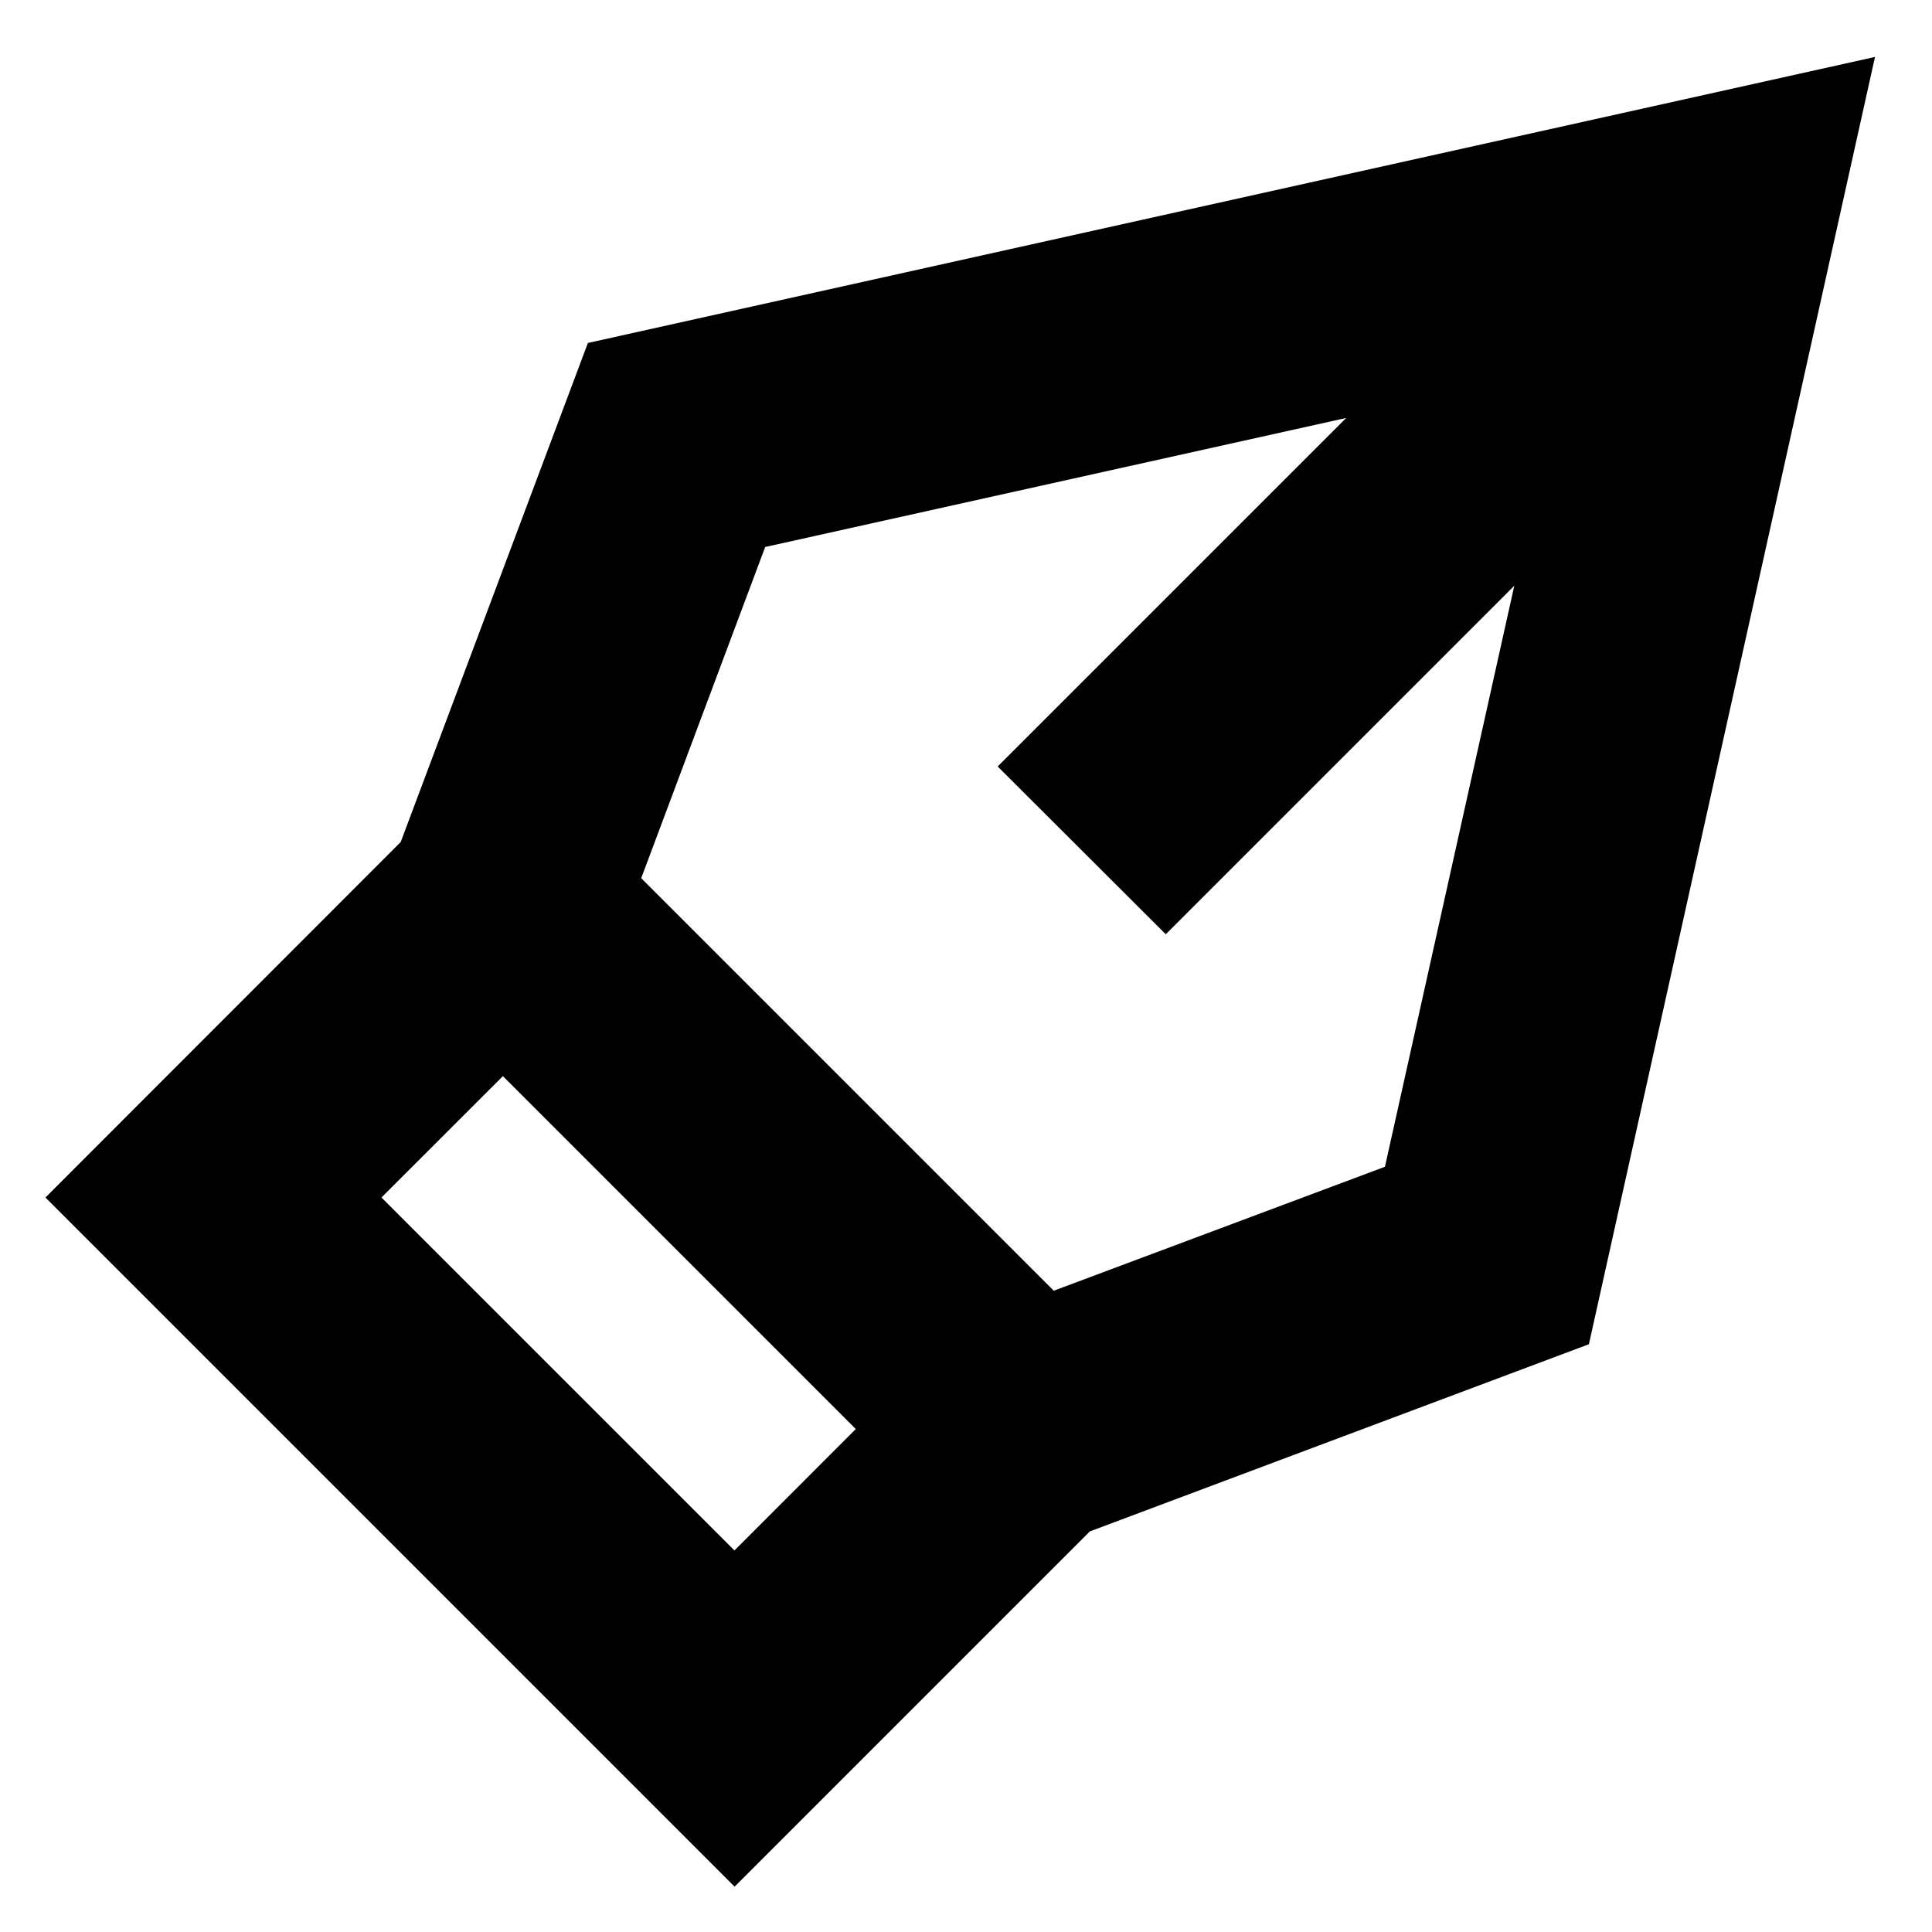 <?xml version="1.0" encoding="UTF-8"?>
<!-- Uploaded to: ICON Repo, www.svgrepo.com, Generator: ICON Repo Mixer Tools -->
<svg fill="#000000" width="800px" height="800px" version="1.1" viewBox="144 144 512 512" xmlns="http://www.w3.org/2000/svg">
 <path d="m299.8 234.89-49.605 132.25-94.148 94.215 182.63 182.63 94.148-94.148 132.25-49.605 75.82-341.14zm38.836 320-93.543-93.539 32.18-32.16 93.52 93.52zm172.39-101.69-87.77 32.855-109.33-109.33 32.855-87.766 153.98-34.195-92.363 92.363 44.543 44.461 92.363-92.363z"/>
</svg>